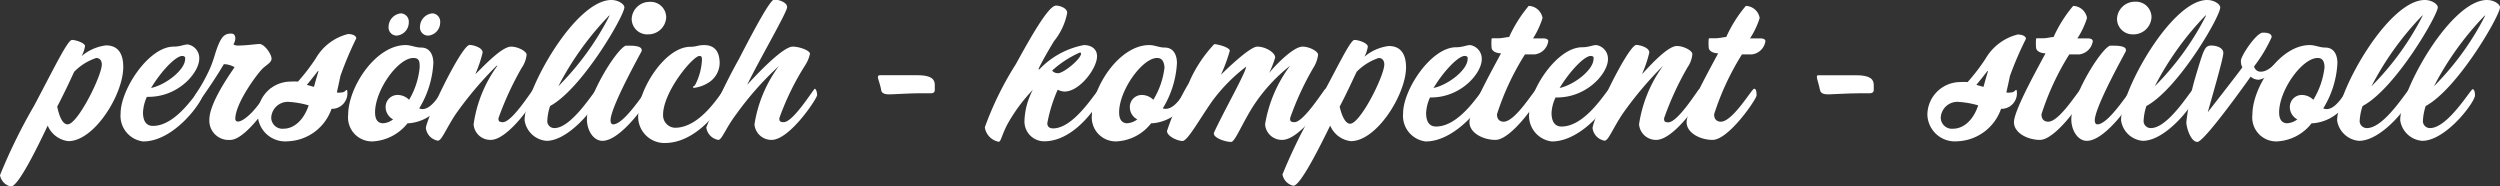 <?xml version="1.0" encoding="utf-8"?><svg xmlns="http://www.w3.org/2000/svg" viewBox="0 0 160.84 11.98"><rect x="0" y="0" width="160.84" height="11.98" fill="#333333" stroke="none"/><defs><style>.cls-1{fill:#fff;}</style></defs><title>pks-spruch_2</title><g id="Ebene_2" data-name="Ebene 2"><g id="Layer_1" data-name="Layer 1"><path class="cls-1" d="M4.4,9.08a1.64,1.64,0,0,1-1.33-1C2,10.34,1.09,12,.7,12a.91.91,0,0,1-.7-.73A35.37,35.37,0,0,1,2.19,6.81C3.45,4.44,4.35,2.57,4.63,2.57s.84.21.84.39a2,2,0,0,1-.22.65,3,3,0,0,1,1.57-.69c.72,0,1.11.46,1.11,1.39C7.93,6.09,6.06,9.08,4.4,9.08ZM6.19,3.73a3.56,3.56,0,0,0-1.42.89C4.5,5.21,4.13,6,3.68,6.86,3.8,7.42,4,8,4.35,8,5,8,6.55,4.87,6.55,4.15,6.55,3.91,6.43,3.73,6.19,3.73Z"/><path class="cls-1" d="M9.21,9.1A1.66,1.66,0,0,1,7.76,7.29C7.76,5.77,9.56,3,11.17,3c.43,0,.66-.14.91-.14a.89.89,0,0,1,.74.91c0,.9-1.33,2.46-3.26,2.46H9.45a2.72,2.72,0,0,0-.25,1c0,.53.19.87.64.87,1.59,0,2.91-2.38,3.06-2.38s.14.22.14.4C13,6.56,11.21,9.1,9.21,9.1Zm2.51-5.5c-.42,0-1.37,1-2,2.06.95-.2,2.19-1.17,2.19-1.86C11.94,3.67,11.86,3.6,11.72,3.6Z"/><path class="cls-1" d="M14.82,9a1.24,1.24,0,0,1-1.35-1.31c0-1.17,1.62-3.33,1.62-3.37a1.53,1.53,0,0,0-.6-.19s-.08,0-.09,0c-.59,1-1.18,1.83-1.6,2.43a.16.16,0,0,1-.13.1c-.11,0-.18-.15-.18-.36a.6.6,0,0,1,.11-.26,10.54,10.54,0,0,0,.79-1.38c.36-.72.43-1.24.66-1.78s.42-.72.82-.72c.18,0,.27.11.27.31a.78.78,0,0,1-.12.38s.07.08.27.08c.56,0,1.23-.1,1.4-.1.33,0,.78.66.78.94s-.37.41-.64.71c-.45.49-1.69,2.23-1.69,3.16a.16.16,0,0,0,.17.18c.3,0,.84-.47,1.25-1s.84-1.15.9-1.15.15.22.15.43S15.86,9,14.82,9Z"/><path class="cls-1" d="M21.9,4.89c-.06.3-.14.66-.23,1.06a.78.78,0,0,0,.27,0,.39.39,0,0,0,.33-.16c.06,0,.07,0,.07.06v0A1,1,0,0,1,21.43,7h-.1a3.1,3.1,0,0,1-2.82,2.09,1.77,1.77,0,0,1-1.93-1.74,2.12,2.12,0,0,1,2.09-2.1,4.19,4.19,0,0,1,.5,0,12.69,12.69,0,0,0,1.15-1.5,3.32,3.32,0,0,1,2.07-1.56c.3,0,.53.11.53.28A21.89,21.89,0,0,0,21.9,4.89ZM18.65,6.56a1.07,1.07,0,0,0-1.2,1,.72.72,0,0,0,.8.72c.55,0,1.23-.4,1.61-1.5A5.65,5.65,0,0,0,18.65,6.56Zm1.81-2c-.1.13-.41.53-.72.9l.46.13c.12-.44.22-.79.29-1Z"/><path class="cls-1" d="M28.67,6.21a2.81,2.81,0,0,1-2.36,1.72h-.09a3.07,3.07,0,0,1-2.14,1.16A1.54,1.54,0,0,1,22.4,7.38c0-1.75,1.75-4.48,3.7-4.48.34,0,.63.16,1,.16.56,0,.78.48.78,1a6.21,6.21,0,0,1-.91,2.91.49.49,0,0,0,.2.05c.69,0,1.21-1.19,1.38-1.19s.18.16.18.32A.15.15,0,0,1,28.67,6.21ZM26.6,3.73c-1,0-2.47,2.07-2.47,3.5,0,.41.14.7.52.7a1.15,1.15,0,0,0,.64-.25.9.9,0,0,1-.48-.77.77.77,0,0,1,.81-.8,1.05,1.05,0,0,1,.7.31A5,5,0,0,0,27,4.34C27,4,27,3.73,26.6,3.73ZM25.53,2.29A.52.52,0,0,1,25,1.73a.88.88,0,0,1,.79-.87.53.53,0,0,1,.51.57A.85.85,0,0,1,25.53,2.29Zm2,0a.52.52,0,0,1-.51-.56.88.88,0,0,1,.79-.87.53.53,0,0,1,.51.57A.85.85,0,0,1,27.57,2.29Z"/><path class="cls-1" d="M31.57,9A1.08,1.08,0,0,1,30.47,8,8.39,8.39,0,0,1,32,4.23l-.05,0a23.23,23.23,0,0,0-2.63,3.11c-.66,1-.9,1.71-1.15,1.71a.94.94,0,0,1-.77-.8c0-.57,2.29-5.36,2.82-5.36.18,0,.83.15.83.49a8.08,8.08,0,0,1-.47,1.39h0C30.85,4.55,32.22,3,32.88,3c.44,0,1,.3,1,.52a1.79,1.79,0,0,1-.32.85A20.18,20.18,0,0,0,32.07,7.6c0,.15,0,.26.28.26.62,0,1.93-2.15,2-2.15s.15.2.15.41S32.74,9,31.57,9Z"/><path class="cls-1" d="M35.39,6.82a3.47,3.47,0,0,0-.18,1,.45.45,0,0,0,.46.42c1.14,0,2.61-2.5,2.74-2.5s.15.27.15.4c0,.42-1.86,2.92-3.4,2.92a1.55,1.55,0,0,1-1.41-1.32C33.75,5.8,37,0,39.33,0c.47,0,.84.28.84.47C40.17,1,37.45,5.71,35.39,6.82ZM39.19,1a19.33,19.33,0,0,0-3.27,4.55A18,18,0,0,0,39.22,1,0,0,0,0,0,39.19,1Z"/><path class="cls-1" d="M38.76,9.06c-.6,0-1-.7-1-1.38,0-1.47,1.88-4.49,2.49-4.74l.31,0c.3,0,.72.05.72.26a.14.14,0,0,1,0,.09c-.25.48-2,3.63-2,4.45,0,.18.07.26.17.26.74,0,2.12-2.27,2.23-2.27s.14.28.14.44S40,9.06,38.76,9.06ZM41.7,2.21a1,1,0,0,1-1.06-1A1.15,1.15,0,0,1,41.8.12a1,1,0,0,1,1.06,1A1.15,1.15,0,0,1,41.7,2.21Z"/><path class="cls-1" d="M42.77,9.2a1.69,1.69,0,0,1-1.7-1.9c0-1.52,1.7-4.29,3.35-4.29.38,0,.49-.11.88-.11.55,0,1,.28,1,1.18a1.52,1.52,0,0,1-.79,1.28,2.25,2.25,0,0,1-.84.29c-.09,0-.08,0-.08-.06s.06,0,.15-.16a3.88,3.88,0,0,0,.42-1.56c0-.16,0-.27-.16-.27-.42,0-2.34,2.3-2.34,3.79a.8.8,0,0,0,.76.83c1.77,0,3.07-2.49,3.21-2.49s.15.28.15.42S45.12,9.2,42.77,9.2Z"/><path class="cls-1" d="M49.64,9A1.09,1.09,0,0,1,48.54,8a8.51,8.51,0,0,1,1.57-3.75l0,0a20.15,20.15,0,0,0-2.73,3.08C46.65,8.3,46.45,9,46.21,9a.94.94,0,0,1-.77-.8,38.74,38.74,0,0,1,2.12-4.44c1-1.94,2-3.79,2.25-3.79s.83.16.83.49-1.85,3.49-2.57,5v0C48.26,5.25,50.29,3,51,3c.44,0,1.11.25,1.11.46a2.19,2.19,0,0,1-.31.74A17,17,0,0,0,50.14,7.6c0,.15,0,.26.28.26.62,0,1.93-2.15,2-2.15s.15.2.15.41S50.81,9,49.64,9Z"/><path class="cls-1" d="M59.88,6c-.21,0-.41,0-.62,0-.74,0-1.8.07-2,.07s-.53,0-.57-.28-.21-.73-.21-.82a.12.12,0,0,1,.11-.13h.77l1.65,0c.94,0,1.13.28,1.13.63,0,.11,0,.22,0,.31S60.12,6,59.88,6Z"/><path class="cls-1" d="M67.18,9.09a1.27,1.27,0,0,1-1.27-1.31,4.55,4.55,0,0,1,.54-2l0,0A10.61,10.61,0,0,0,64.81,8c-.38.73-.41,1.12-.56,1.12a1.11,1.11,0,0,1-.89-.93,20.55,20.55,0,0,1,2-4.07c.88-1.6,2.08-3.76,2.58-3.76.25,0,.72.16.72.47a4.14,4.14,0,0,1-.85,1.82c-.47.77-.94,1.62-1,1.81l.06,0A5.32,5.32,0,0,1,69.73,2.9c.48,0,.85.25.85.72,0,.78-1.12,2.27-2.09,2.27a1,1,0,0,1-.44-.12,9.44,9.44,0,0,0-.67,2.16c0,.18.1.33.37.33,1.41,0,2.84-2.54,3-2.54s.16.27.16.42S69.34,9.09,67.18,9.09Zm2.29-5.71A6.67,6.67,0,0,0,67.7,4.53c0,.06.16.18.37.18.36,0,1.48-.92,1.48-1.26A.07.07,0,0,0,69.47,3.38Z"/><path class="cls-1" d="M76.52,6.21a2.83,2.83,0,0,1-2.36,1.72h-.1a3,3,0,0,1-2.14,1.16,1.54,1.54,0,0,1-1.67-1.71c0-1.75,1.75-4.48,3.69-4.48.35,0,.63.16,1,.16.56,0,.78.48.78,1a6.21,6.21,0,0,1-.91,2.91A.49.49,0,0,0,75,7c.7,0,1.21-1.19,1.38-1.19s.18.16.18.32A.25.25,0,0,1,76.52,6.21ZM74.44,3.73C73.5,3.73,72,5.8,72,7.23c0,.41.15.7.52.7a1.21,1.21,0,0,0,.65-.25.88.88,0,0,1-.48-.77.77.77,0,0,1,.8-.8,1.06,1.06,0,0,1,.71.31,5.09,5.09,0,0,0,.72-2.08C74.89,4,74.79,3.73,74.44,3.73Z"/><path class="cls-1" d="M82.49,9A1.08,1.08,0,0,1,81.39,8,8.63,8.63,0,0,1,83,4.23l0,0A10.8,10.8,0,0,0,80.6,6.87C79.89,8,79.45,9.13,79.21,9.13c-.42,0-1.11-.27-1.11-.52a.1.1,0,0,1,0-.07c.58-1.28,2.07-3.9,2.07-4.25l0,0A10.92,10.92,0,0,0,78,6.49c-.8,1.13-1.59,2.58-1.92,2.58s-1-.31-1-.64a15.39,15.39,0,0,1,1.39-3.06,8.51,8.51,0,0,1,1.65-2.53c.2,0,1,.2,1,.43a11,11,0,0,1-.57,1.54S80.36,3,80.89,3s1.15.38,1.15.7a6.64,6.64,0,0,1-.39,1C82,4.25,83.2,3,83.8,3c.44,0,1,.3,1,.52a2,2,0,0,1-.31.85A18.64,18.64,0,0,0,83,7.6c0,.15,0,.26.28.26.61,0,1.93-2.15,2-2.15s.16.2.16.41S83.67,9,82.49,9Z"/><path class="cls-1" d="M86.91,9.08a1.64,1.64,0,0,1-1.33-1c-1.09,2.23-2,3.87-2.37,3.87a.91.91,0,0,1-.7-.73,34.63,34.63,0,0,1,2.2-4.44C86,4.44,86.86,2.57,87.14,2.57S88,2.78,88,3a2,2,0,0,1-.22.65,3,3,0,0,1,1.57-.69c.72,0,1.11.46,1.11,1.39C90.44,6.09,88.57,9.08,86.91,9.08ZM88.7,3.73a3.56,3.56,0,0,0-1.42.89C87,5.21,86.64,6,86.19,6.86c.12.56.36,1.1.67,1.1.66,0,2.2-3.09,2.2-3.81C89.06,3.91,88.94,3.73,88.7,3.73Z"/><path class="cls-1" d="M91.72,9.1a1.66,1.66,0,0,1-1.45-1.81c0-1.52,1.8-4.25,3.41-4.25.43,0,.66-.14.91-.14a.89.89,0,0,1,.74.91c0,.9-1.33,2.46-3.26,2.46H92a2.72,2.72,0,0,0-.25,1c0,.53.19.87.64.87,1.59,0,2.91-2.38,3.06-2.38s.14.22.14.4C95.55,6.56,93.72,9.1,91.72,9.1Zm2.51-5.5c-.42,0-1.37,1-2,2.06.95-.2,2.19-1.17,2.19-1.86C94.45,3.67,94.38,3.6,94.23,3.6Z"/><path class="cls-1" d="M98.74,3.5h-.63a16.72,16.72,0,0,0-1.8,3.85c0,.4.26.48.43.48.77,0,2-2.12,2.15-2.12s.15.2.15.43S97.26,9,96.21,9c-.78,0-1.67-.44-1.67-1.14s1.29-3.05,1.89-4.17l.14-.26c-.24,0-.61-.1-.61-.4a3.12,3.12,0,0,1,0-.49c0-.06,0-.08.12-.08h.38c.16,0,.52-.08.63-.08a8.85,8.85,0,0,1,1.26-2,.93.93,0,0,1,.89.78,5.44,5.44,0,0,1-.61,1.31h.64c.23,0,.34.07.34.18A1,1,0,0,1,98.74,3.5Z"/><path class="cls-1" d="M99.84,9.1a1.66,1.66,0,0,1-1.46-1.81c0-1.52,1.8-4.25,3.41-4.25.43,0,.66-.14.91-.14a.89.89,0,0,1,.75.91c0,.9-1.34,2.46-3.27,2.46h-.1a2.56,2.56,0,0,0-.26,1c0,.53.2.87.64.87,1.59,0,2.91-2.38,3.06-2.38s.14.22.14.4C103.66,6.56,101.83,9.1,99.84,9.1Zm2.5-5.5c-.42,0-1.36,1-2,2.06.94-.2,2.18-1.17,2.18-1.86C102.56,3.67,102.49,3.6,102.34,3.6Z"/><path class="cls-1" d="M106.55,9A1.09,1.09,0,0,1,105.45,8,8.51,8.51,0,0,1,107,4.23l0,0a23.22,23.22,0,0,0-2.62,3.11c-.66,1-.9,1.71-1.15,1.71a.94.94,0,0,1-.77-.8c0-.57,2.29-5.36,2.82-5.36.18,0,.83.15.83.49a8.08,8.08,0,0,1-.47,1.39h0c.22-.21,1.58-1.81,2.24-1.81.45,0,1,.3,1,.52a1.77,1.77,0,0,1-.31.85,19.37,19.37,0,0,0-1.51,3.28c0,.15,0,.26.27.26.63,0,1.94-2.15,2-2.15s.16.2.16.41S107.73,9,106.55,9Z"/><path class="cls-1" d="M112.71,3.5h-.64a17,17,0,0,0-1.79,3.85c0,.4.26.48.43.48.77,0,2-2.12,2.14-2.12s.16.2.16.43S111.22,9,110.18,9c-.78,0-1.67-.44-1.67-1.14s1.29-3.05,1.89-4.17l.14-.26c-.24,0-.61-.1-.61-.4a3.12,3.12,0,0,1,0-.49c0-.06,0-.08.12-.08h.37c.17,0,.53-.08.64-.08a8.49,8.49,0,0,1,1.26-2,.93.93,0,0,1,.89.78,5.27,5.27,0,0,1-.62,1.31h.65c.23,0,.34.07.34.18A1,1,0,0,1,112.71,3.5Z"/><path class="cls-1" d="M120.28,6l-.61,0c-.74,0-1.8.07-2,.07s-.53,0-.58-.28-.2-.73-.2-.82,0-.13.11-.13h.76l1.66,0c.93,0,1.13.28,1.13.63,0,.11,0,.22,0,.31S120.52,6,120.28,6Z"/><path class="cls-1" d="M129.31,4.89c-.06.3-.14.66-.23,1.06a.78.78,0,0,0,.27,0,.39.39,0,0,0,.33-.16c.06,0,.07,0,.07.06v0A1,1,0,0,1,128.84,7h-.1a3.1,3.1,0,0,1-2.82,2.09A1.77,1.77,0,0,1,124,7.38a2.12,2.12,0,0,1,2.09-2.1,4.07,4.07,0,0,1,.5,0,12.69,12.69,0,0,0,1.15-1.5,3.32,3.32,0,0,1,2.07-1.56c.3,0,.53.11.53.28A21.89,21.89,0,0,0,129.31,4.89Zm-3.25,1.67a1.07,1.07,0,0,0-1.2,1,.72.72,0,0,0,.8.72c.55,0,1.24-.4,1.61-1.5A5.65,5.65,0,0,0,126.06,6.56Zm1.81-2c-.1.13-.41.53-.72.9l.46.13c.12-.44.22-.79.29-1Z"/><path class="cls-1" d="M133.77,3.5h-.64a17,17,0,0,0-1.79,3.85c0,.4.26.48.43.48.76,0,2-2.12,2.14-2.12s.16.2.16.43S132.28,9,131.24,9c-.78,0-1.67-.44-1.67-1.14s1.29-3.05,1.89-4.17l.14-.26c-.24,0-.61-.1-.61-.4a3.12,3.12,0,0,1,0-.49c0-.06,0-.08.12-.08h.37c.17,0,.53-.08.64-.08a8.49,8.49,0,0,1,1.26-2,.93.93,0,0,1,.89.78,5.27,5.27,0,0,1-.62,1.31h.65c.23,0,.34.07.34.18A1,1,0,0,1,133.77,3.5Z"/><path class="cls-1" d="M134.26,9.06c-.6,0-1-.7-1-1.38,0-1.47,1.87-4.49,2.48-4.74l.31,0c.3,0,.72.05.72.26a.19.19,0,0,1,0,.09c-.25.48-2,3.63-2,4.45,0,.18.07.26.17.26.74,0,2.12-2.27,2.23-2.27s.14.28.14.44S135.51,9.06,134.26,9.06Zm2.94-6.85a1,1,0,0,1-1-1,1.15,1.15,0,0,1,1.16-1.1,1,1,0,0,1,1.06,1A1.16,1.16,0,0,1,137.2,2.21Z"/><path class="cls-1" d="M138.09,6.82a3.47,3.47,0,0,0-.18,1,.46.46,0,0,0,.47.42c1.14,0,2.6-2.5,2.73-2.5s.16.27.16.4c0,.42-1.86,2.92-3.41,2.92a1.54,1.54,0,0,1-1.4-1.32C136.46,5.8,139.72,0,142,0c.46,0,.84.28.84.47C142.88,1,140.15,5.71,138.09,6.82ZM141.89,1a19.11,19.11,0,0,0-3.26,4.55A18,18,0,0,0,141.93,1S141.9,1,141.89,1Z"/><path class="cls-1" d="M145.33,5.13a.78.78,0,0,1-.53-.2c-.39.55-3,4.2-3.43,4.2s-.71-.94-.71-1.26a16.92,16.92,0,0,1,.61-3c.51-1.69.57-1.94,1-1.94.29,0,.77.12.77.48s-.8,3.07-1,3.81h0c.23-.3,2.22-2.84,2.22-2.89s-.09-.1-.09-.42,1-1.81,1.41-1.81c.16,0,.57,0,.57.29a9.38,9.38,0,0,1-1.13,1.88.42.42,0,0,0,.44.34c.44,0,.81-.44.87-.44s.07,0,.07.09A1.49,1.49,0,0,1,145.33,5.13Z"/><path class="cls-1" d="M151.18,6.21a2.83,2.83,0,0,1-2.36,1.72h-.1a3,3,0,0,1-2.13,1.16,1.54,1.54,0,0,1-1.68-1.71c0-1.75,1.75-4.48,3.69-4.48.35,0,.64.16,1,.16.57,0,.78.48.78,1a6.1,6.1,0,0,1-.91,2.91.5.5,0,0,0,.21.05c.69,0,1.21-1.19,1.37-1.19s.18.16.18.32A.25.25,0,0,1,151.18,6.21Zm-2.07-2.48c-1,0-2.48,2.07-2.48,3.5,0,.41.15.7.52.7a1.18,1.18,0,0,0,.65-.25.9.9,0,0,1-.48-.77.77.77,0,0,1,.8-.8,1.06,1.06,0,0,1,.71.31,5.09,5.09,0,0,0,.72-2.08C149.55,4,149.45,3.73,149.11,3.73Z"/><path class="cls-1" d="M152,6.82a3.51,3.51,0,0,0-.19,1,.46.46,0,0,0,.47.42c1.14,0,2.61-2.5,2.74-2.5s.15.27.15.4c0,.42-1.86,2.92-3.4,2.92a1.55,1.55,0,0,1-1.41-1.32C150.4,5.8,153.67,0,156,0c.47,0,.84.28.84.47C156.82,1,154.1,5.71,152,6.82ZM155.84,1a19.33,19.33,0,0,0-3.27,4.55A18,18,0,0,0,155.87,1,0,0,0,0,0,155.84,1Z"/><path class="cls-1" d="M156.06,6.82a3.47,3.47,0,0,0-.18,1,.45.45,0,0,0,.46.42c1.14,0,2.61-2.5,2.74-2.5s.15.27.15.4c0,.42-1.86,2.92-3.4,2.92a1.55,1.55,0,0,1-1.41-1.32C154.42,5.8,157.69,0,160,0c.47,0,.84.28.84.47C160.84,1,158.12,5.71,156.06,6.82ZM159.86,1a19.33,19.33,0,0,0-3.27,4.55A18,18,0,0,0,159.89,1,0,0,0,0,0,159.86,1Z"/></g></g></svg>